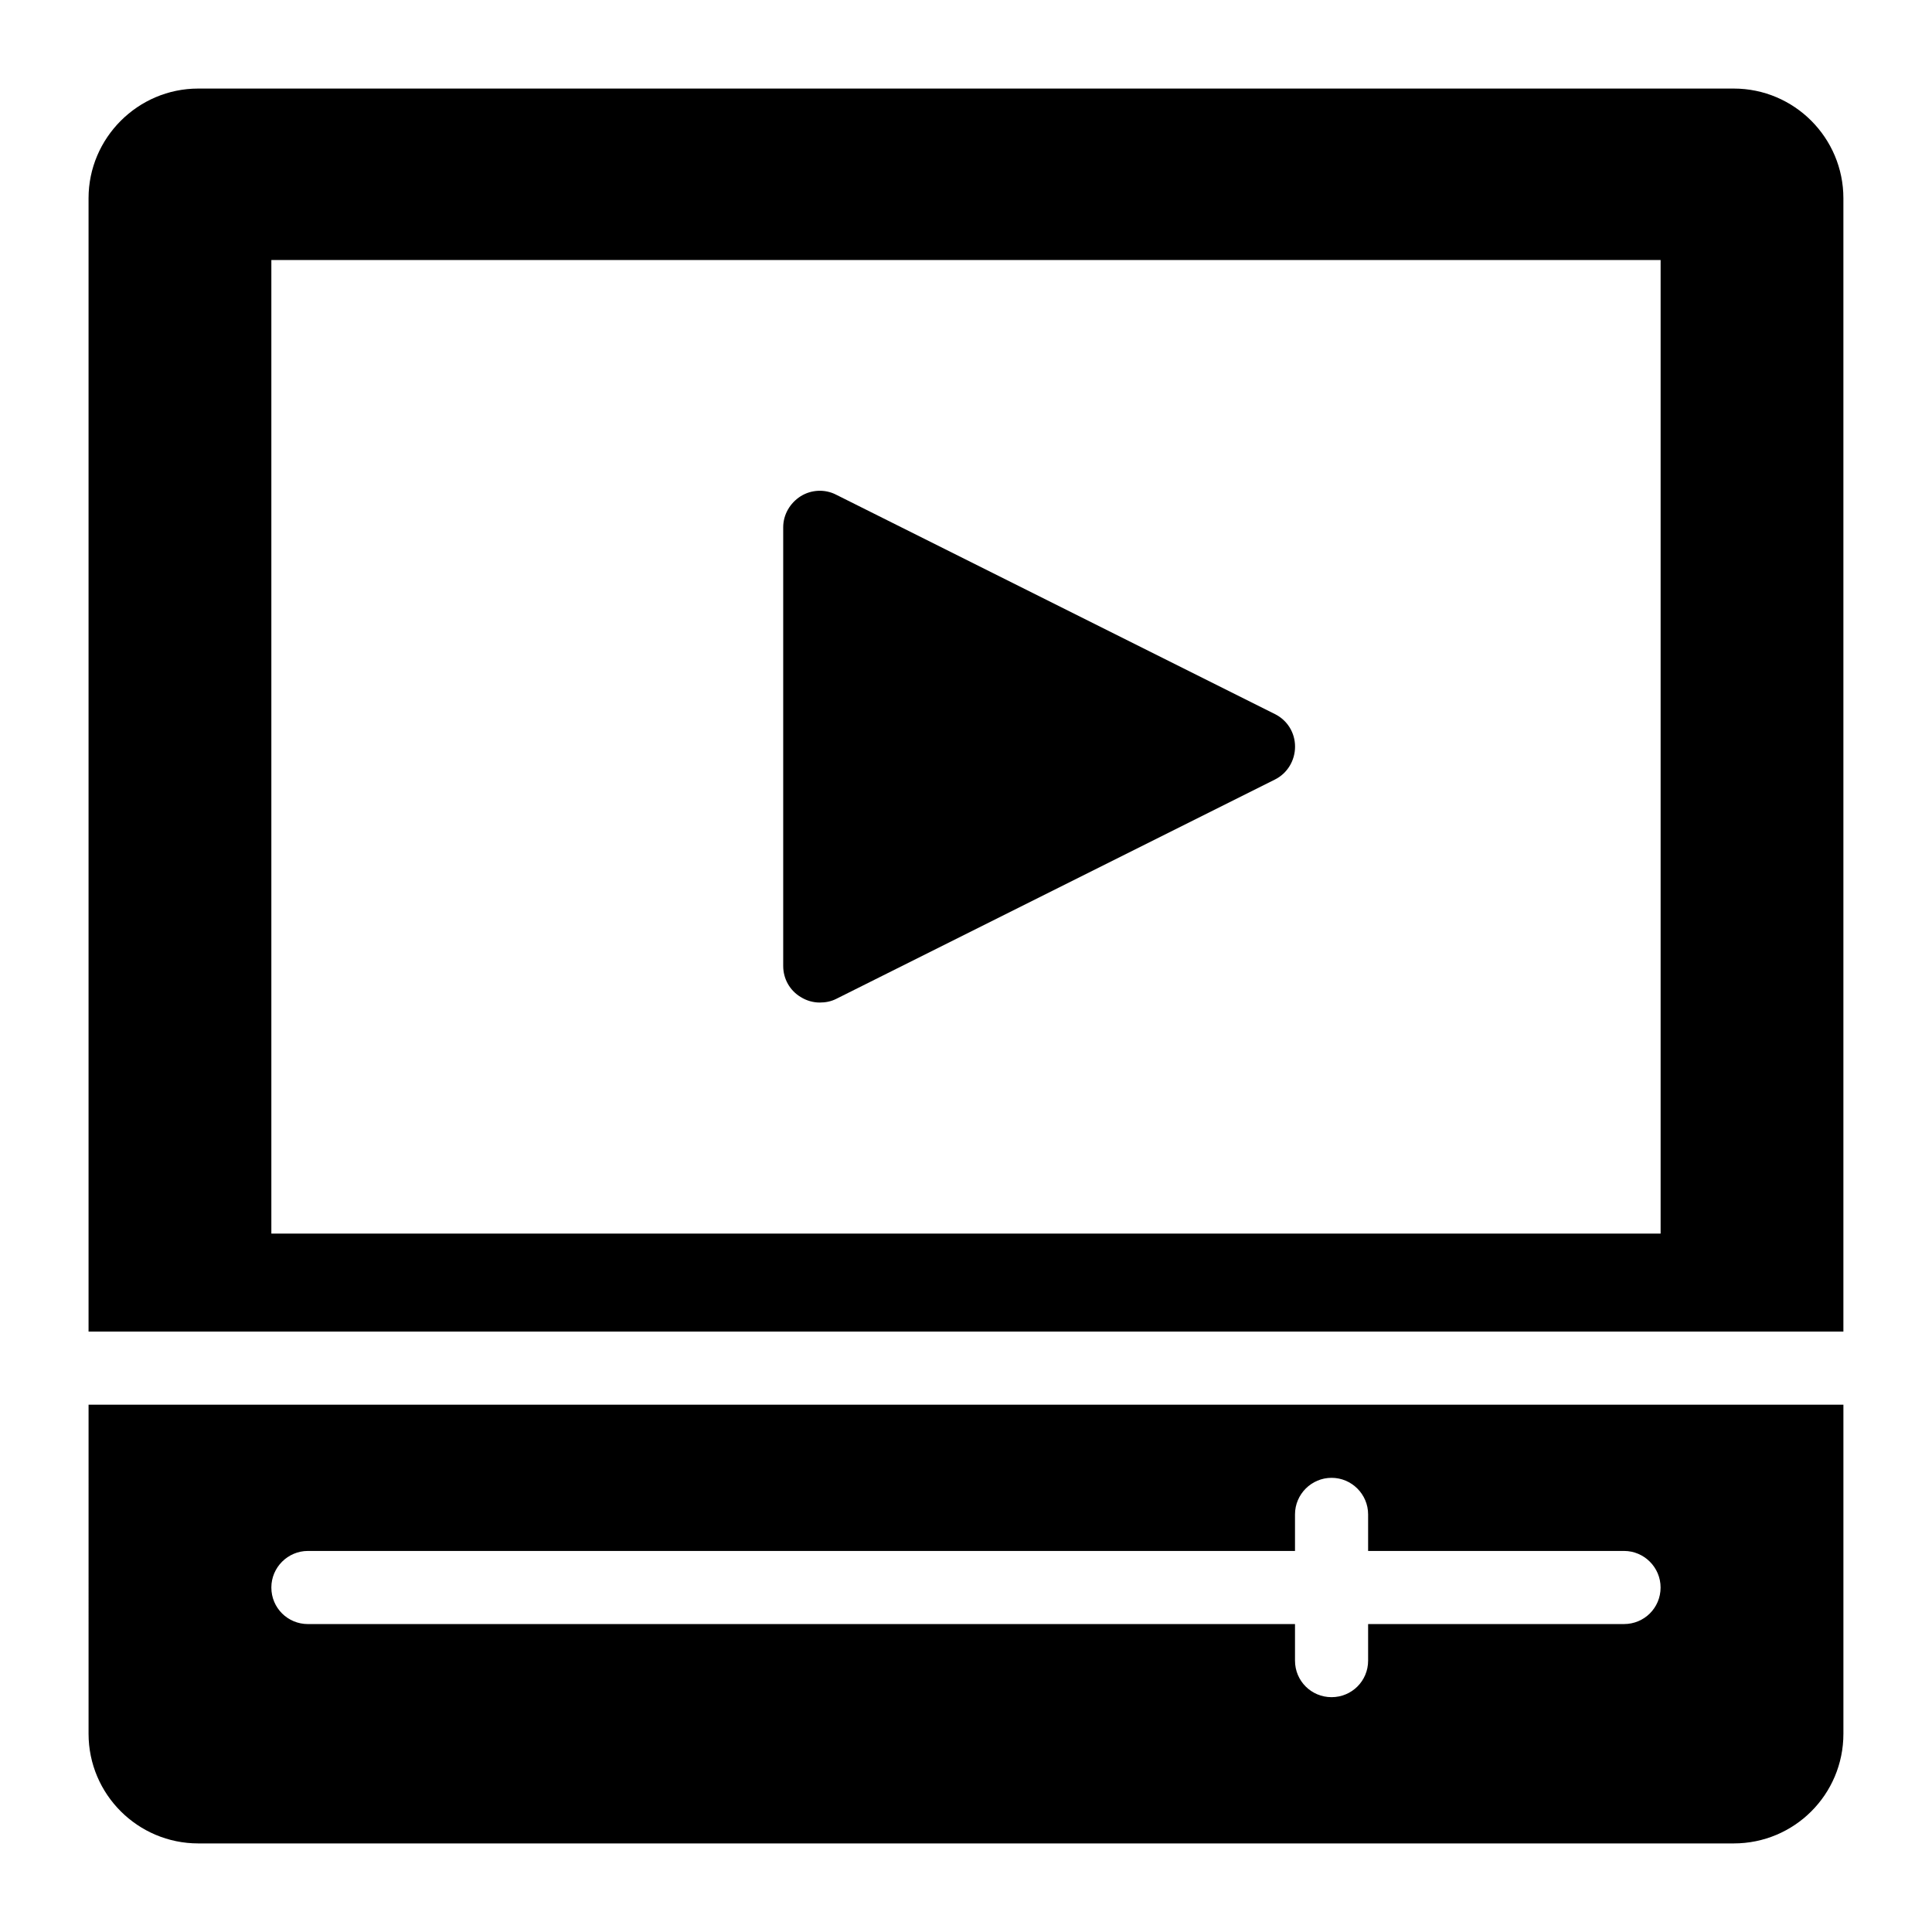 <?xml version="1.0" encoding="UTF-8"?>
<!-- Uploaded to: SVG Repo, www.svgrepo.com, Generator: SVG Repo Mixer Tools -->
<svg fill="#000000" width="800px" height="800px" version="1.1" viewBox="144 144 512 512" xmlns="http://www.w3.org/2000/svg">
 <g>
  <path d="m167.47 603.46c0 16.082 13.078 29.066 29.066 29.066h406.92c16.082 0 29.066-12.984 29.066-29.066v-87.199h-465.05zm58.129-48.445h261.59v-9.688c0-5.328 4.359-9.688 9.688-9.688 5.328 0 9.688 4.359 9.688 9.688v9.688h67.82c5.328 0 9.688 4.359 9.688 9.688 0 5.426-4.359 9.688-9.688 9.688h-67.82v9.688c0 5.426-4.359 9.688-9.688 9.688-5.328 0-9.688-4.262-9.688-9.688v-9.688l-261.59 0.004c-5.328 0-9.688-4.262-9.688-9.688 0-5.332 4.359-9.691 9.688-9.691z"/>
  <path d="m356.21 408.23c1.551 0.969 3.293 1.453 5.035 1.453 1.551 0 3.004-0.289 4.359-0.969l116.27-58.133c3.293-1.645 5.328-5.039 5.328-8.719 0-3.684-2.035-6.977-5.328-8.621l-116.27-58.133c-3.004-1.551-6.59-1.355-9.398 0.387-2.902 1.84-4.648 4.941-4.648 8.234v116.27c0 3.391 1.746 6.492 4.652 8.234z"/>
  <path d="m603.46 167.47h-406.93c-15.984 0-29.062 13.078-29.062 29.062v300.35h465.05v-300.35c0-15.984-12.984-29.062-29.066-29.062zm-19.379 303.45h-368.17v-258.01h368.17z"/>
 </g>
</svg>